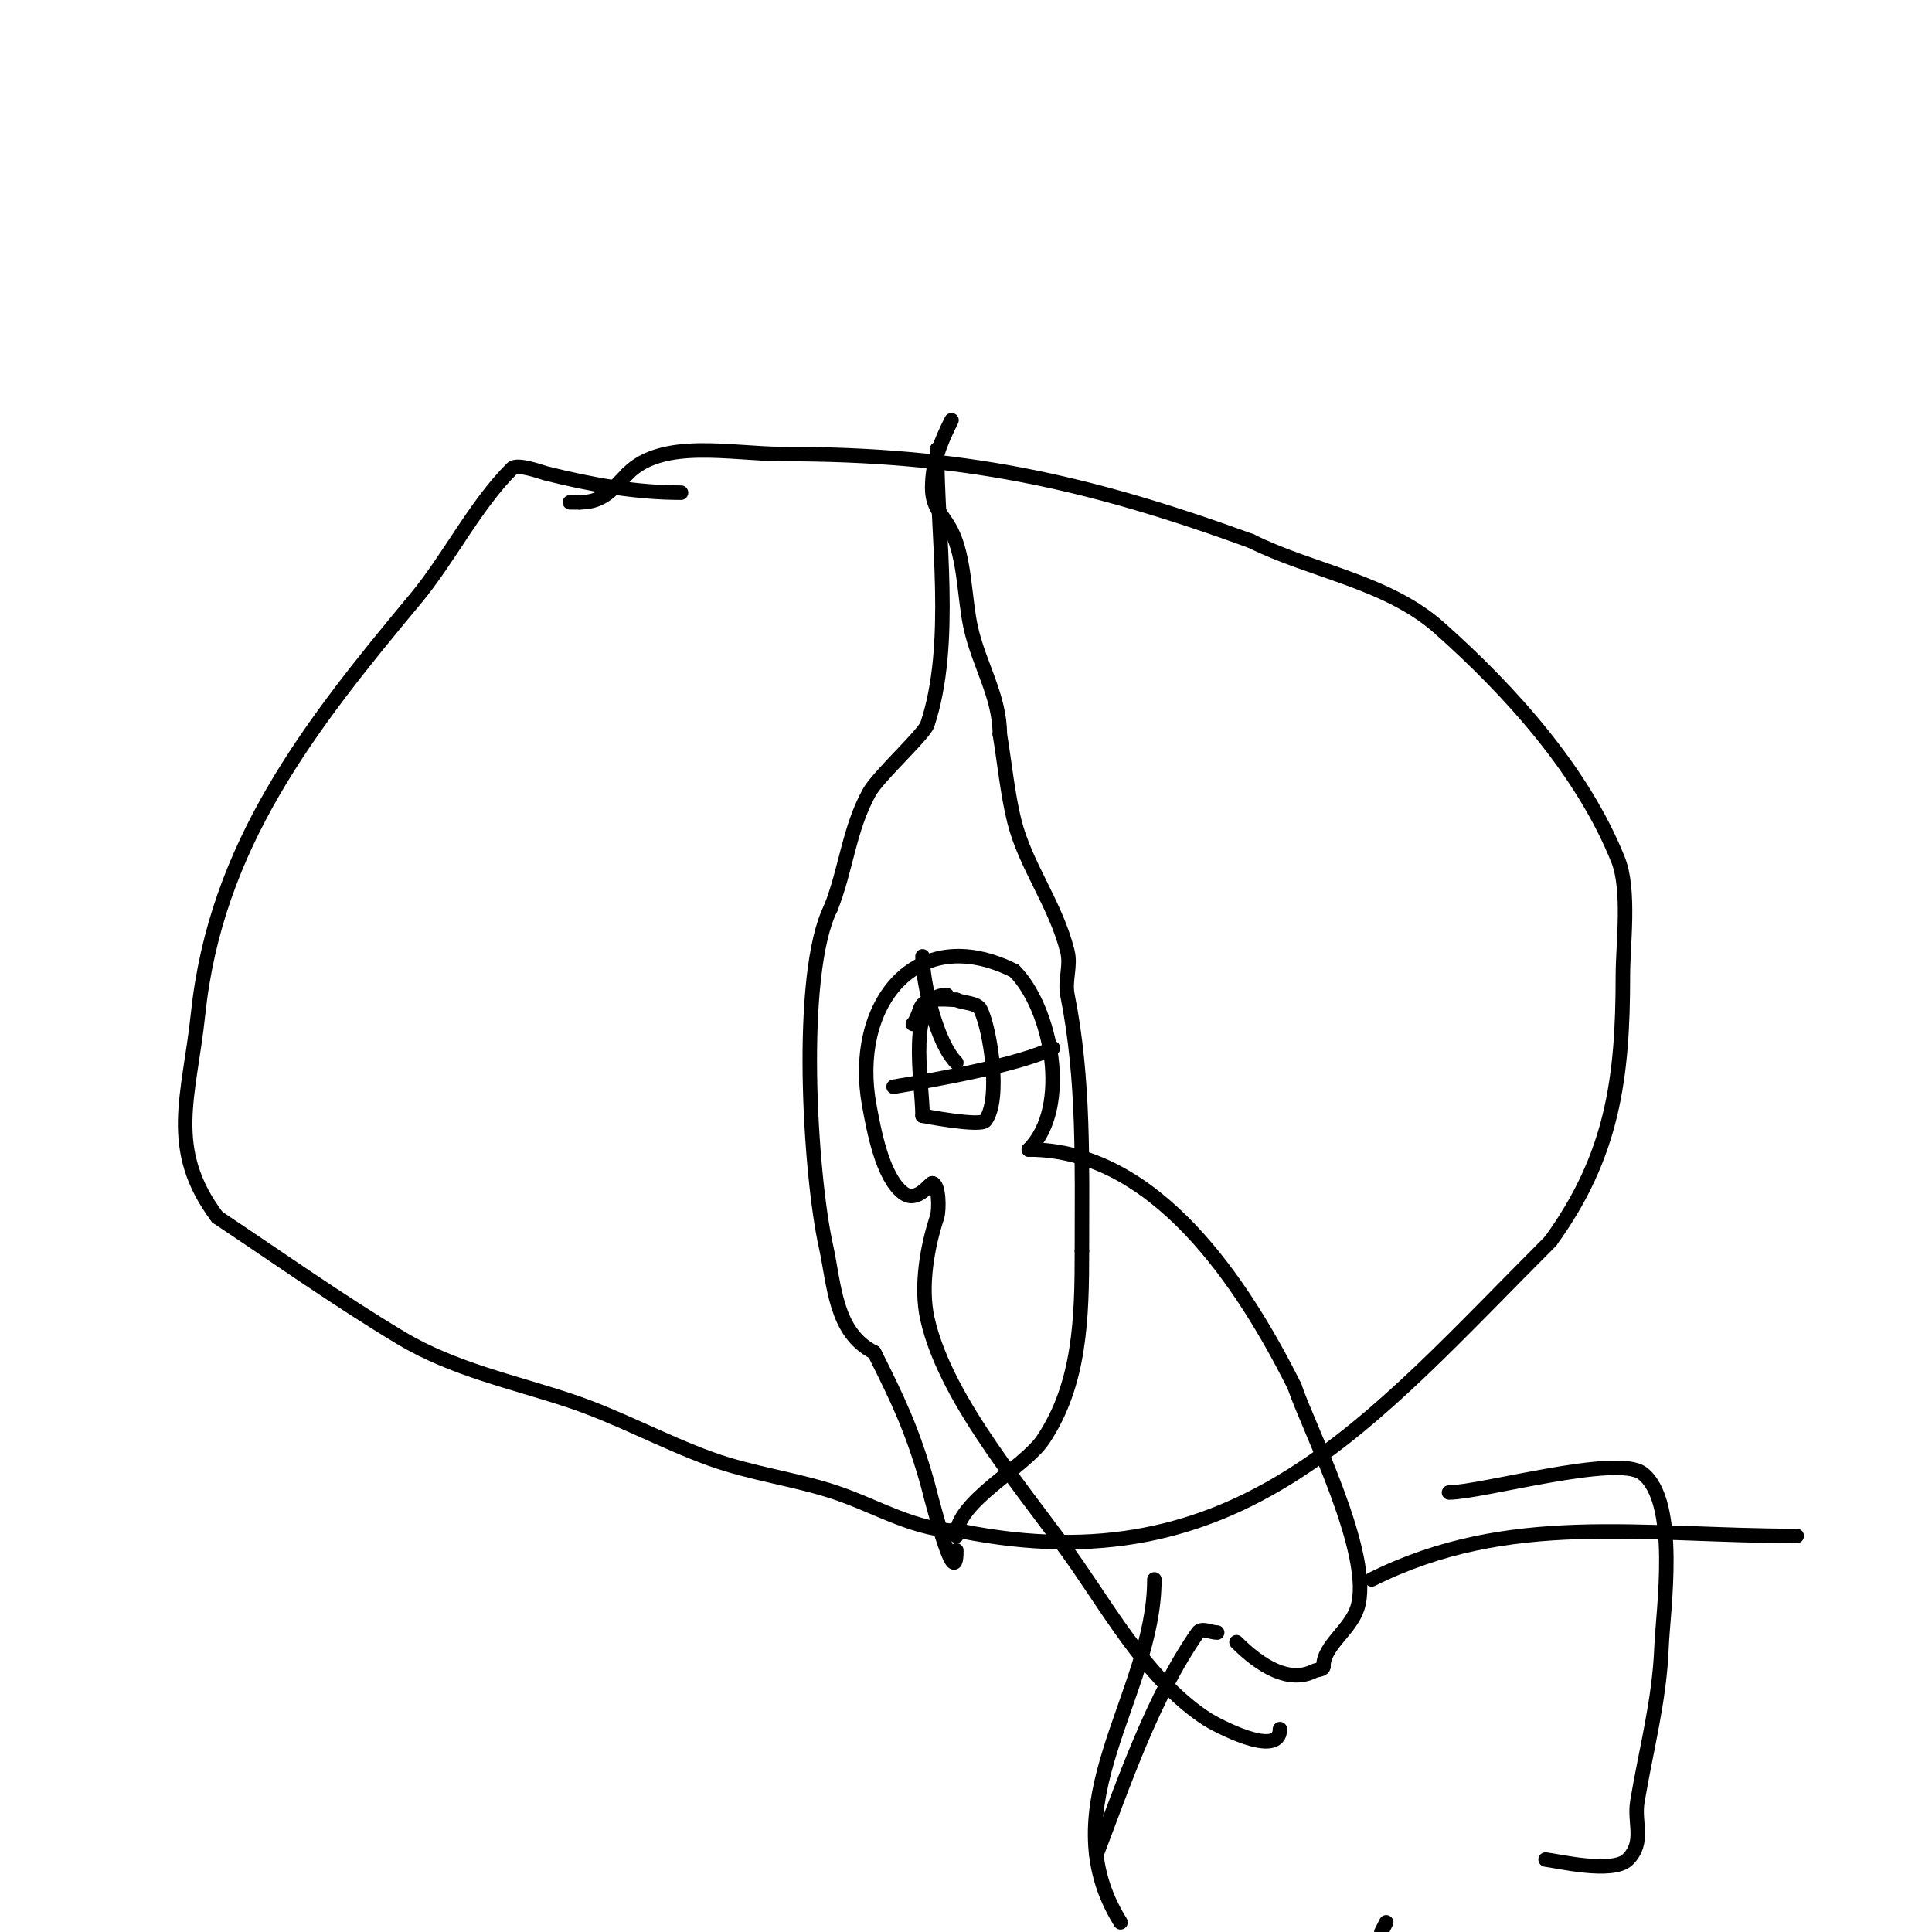 <svg viewBox='0 0 400 400' version='1.1' xmlns='http://www.w3.org/2000/svg' xmlns:xlink='http://www.w3.org/1999/xlink'><g fill='none' stroke='#000000' stroke-width='3' stroke-linecap='round' stroke-linejoin='round'><path d='M141,102c-9.566,0 -18.843,-1.711 -28,-4c-0.832,-0.208 -5.888,-2.112 -7,-1c-7.738,7.738 -13.021,18.625 -20,27c-22.05,26.46 -41.32,51.04 -45,86c-1.788,16.982 -6.634,27.821 4,42'/><path d='M45,252c12.756,8.504 25.192,17.315 38,25c10.869,6.521 23.242,9.081 35,13c9.925,3.308 19.168,8.425 29,12c8.585,3.122 17.562,4.187 26,7c8.637,2.879 16.583,8 26,8'/><path d='M199,317c57.58,11.516 84.483,-22.483 122,-60'/><path d='M321,257c12.896,-17.732 15,-33.822 15,-55c0,-6.434 1.501,-17.748 -1,-24c-7.34,-18.351 -22.25,-34.888 -37,-48c-10.815,-9.613 -26.433,-11.717 -39,-18'/><path d='M259,112c-34.371,-12.499 -60.083,-18 -97,-18c-10.501,0 -24.716,-3.284 -32,4'/><path d='M130,98c-3.105,3.105 -4.931,6 -10,6'/><path d='M120,104l-2,0'/><path d='M194,93c0,17.741 3.561,40.317 -2,57c-0.694,2.082 -10.181,10.726 -12,14c-4.229,7.612 -4.819,16.047 -8,24'/><path d='M172,188c-6.877,13.755 -4.308,55.114 -1,70c1.748,7.864 1.828,17.914 10,22'/><path d='M181,280c5.1,10.199 7.875,16.061 11,27c0.077,0.27 6,24.127 6,14'/><path d='M198,318c0,-7.153 14.022,-14.033 18,-20c7.683,-11.524 8,-25.349 8,-39'/><path d='M224,259c0,-18.061 0.501,-35.497 -3,-53c-0.6,-3 0.75,-6 0,-9c-2.464,-9.857 -8.669,-17.676 -11,-27c-1.379,-5.516 -2.046,-12.277 -3,-18'/><path d='M207,152c0,-7.788 -4.327,-14.471 -6,-22c-1.349,-6.072 -1.206,-14.413 -4,-20c-1.723,-3.446 -4,-4.74 -4,-9'/><path d='M193,101c0,-5.212 1.644,-9.287 4,-14'/><path d='M196,206c-8.476,0 -5,18.16 -5,25'/><path d='M191,231c0.158,0.026 11.999,2.334 13,1c3.346,-4.462 0.977,-19.047 -1,-23c-0.727,-1.454 -3.573,-1.287 -5,-2'/><path d='M198,207c-1.762,0 -5.386,-0.614 -7,1c-0.647,0.647 -0.956,2.956 -2,4'/><path d='M265,358c0,6.338 -13.697,-1.157 -15,-2c-11.56,-7.48 -19.269,-20.789 -27,-32c-9.462,-13.719 -27.094,-33.422 -31,-51c-1.477,-6.647 -0.018,-14.946 2,-21c0.493,-1.478 0.43,-7 -1,-7'/><path d='M193,245c-0.544,0 -3.133,4.15 -6,2c-4.355,-3.267 -6.11,-13.252 -7,-18c-3.888,-20.735 9.38,-38.31 30,-28'/><path d='M210,201c7.642,7.642 11.786,28.214 3,37'/><path d='M213,238c26.282,0 44.393,27.786 55,49'/><path d='M268,287c2.864,8.593 16.562,35.313 13,46c-1.526,4.578 -7,7.72 -7,12'/><path d='M274,345c0,0.745 -1.333,0.667 -2,1c-5.071,2.536 -10.935,-0.935 -16,-6'/><path d='M191,198c0,5.554 2.942,17.942 7,22'/><path d='M185,225c8.386,-1.398 26.059,-4.53 33,-8'/><path d='M284,327c28.423,-14.212 55.785,-9 88,-9'/><path d='M252,338c-1.333,0 -3.235,-1.092 -4,0c-9.257,13.224 -15.418,31.347 -21,46'/><path d='M300,309c6.709,0 34.729,-7.953 40,-4c7.707,5.781 4.282,28.677 4,36c-0.429,11.165 -3.199,21.194 -5,32c-0.743,4.458 1.618,8.382 -2,12c-3.048,3.048 -14.714,0.254 -17,0'/><path d='M239,327c0,23.986 -22.09,46.856 -7,71'/><path d='M286,400c0.333,-0.667 0.667,-1.333 1,-2'/></g>
</svg>